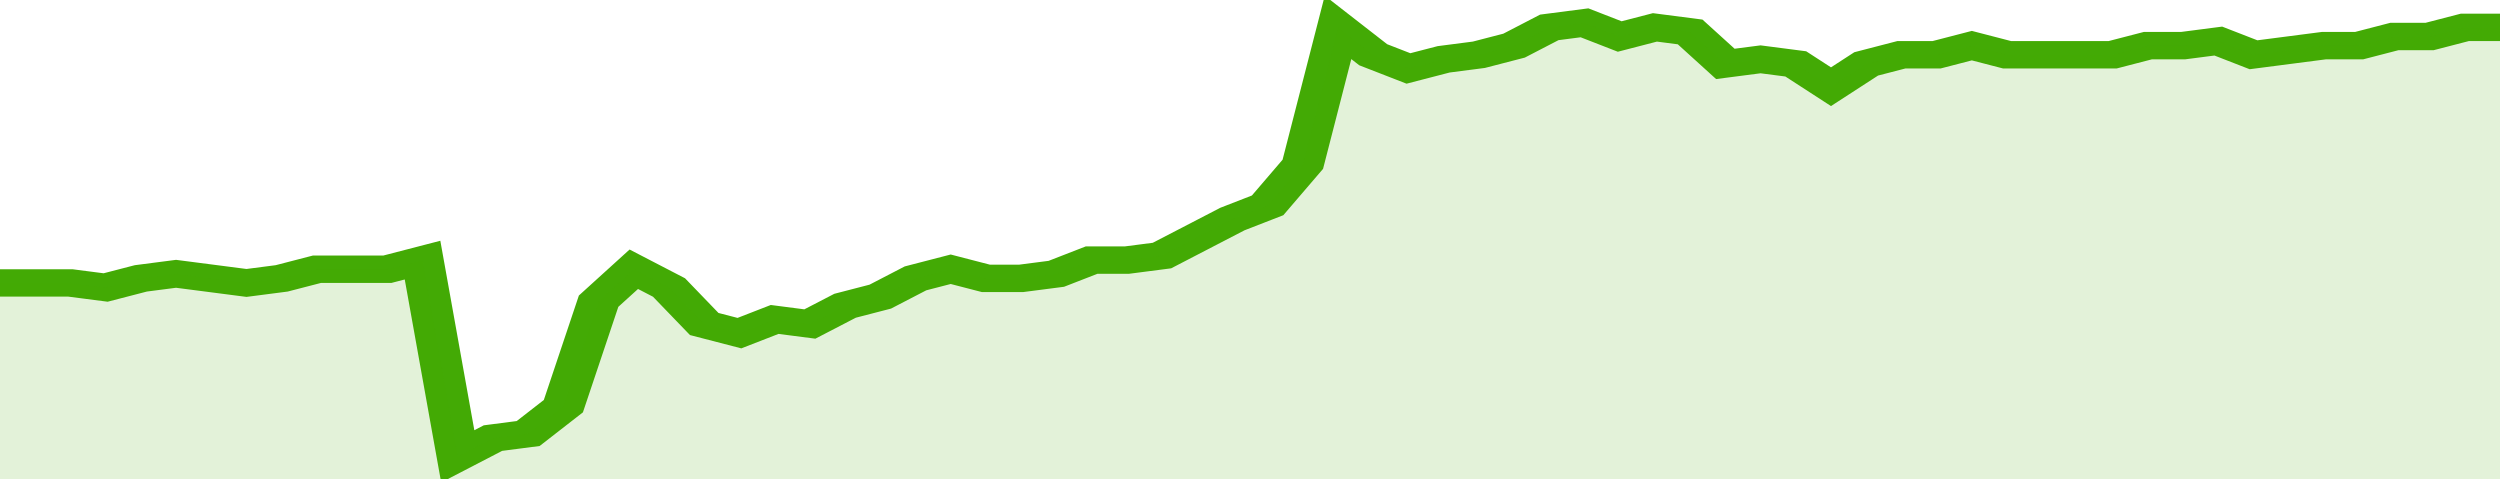 <svg xmlns="http://www.w3.org/2000/svg" viewBox="0 0 355 105" width="120" height="23" preserveAspectRatio="none">
				 <polyline fill="none" stroke="#43AA05" stroke-width="6" points="0, 62 5, 62 10, 62 15, 63 20, 61 25, 60 30, 61 35, 62 40, 61 45, 59 50, 59 55, 59 60, 57 65, 100 70, 96 75, 95 80, 89 85, 66 90, 59 95, 63 100, 71 105, 73 110, 70 115, 71 120, 67 125, 65 130, 61 135, 59 140, 61 145, 61 150, 60 155, 57 160, 57 165, 56 170, 52 175, 48 180, 45 185, 36 190, 6 195, 12 200, 15 205, 13 210, 12 215, 10 220, 6 225, 5 230, 8 235, 6 240, 7 245, 14 250, 13 255, 14 260, 19 265, 14 270, 12 275, 12 280, 10 285, 12 290, 12 295, 12 300, 12 305, 10 310, 10 315, 9 320, 12 325, 11 330, 10 335, 10 340, 8 345, 8 350, 6 355, 6 355, 6 "> </polyline>
				 <polygon fill="#43AA05" opacity="0.15" points="0, 105 0, 62 5, 62 10, 62 15, 63 20, 61 25, 60 30, 61 35, 62 40, 61 45, 59 50, 59 55, 59 60, 57 65, 100 70, 96 75, 95 80, 89 85, 66 90, 59 95, 63 100, 71 105, 73 110, 70 115, 71 120, 67 125, 65 130, 61 135, 59 140, 61 145, 61 150, 60 155, 57 160, 57 165, 56 170, 52 175, 48 180, 45 185, 36 190, 6 195, 12 200, 15 205, 13 210, 12 215, 10 220, 6 225, 5 230, 8 235, 6 240, 7 245, 14 250, 13 255, 14 260, 19 265, 14 270, 12 275, 12 280, 10 285, 12 290, 12 295, 12 300, 12 305, 10 310, 10 315, 9 320, 12 325, 11 330, 10 335, 10 340, 8 345, 8 350, 6 355, 6 355, 105 "></polygon>
			</svg>